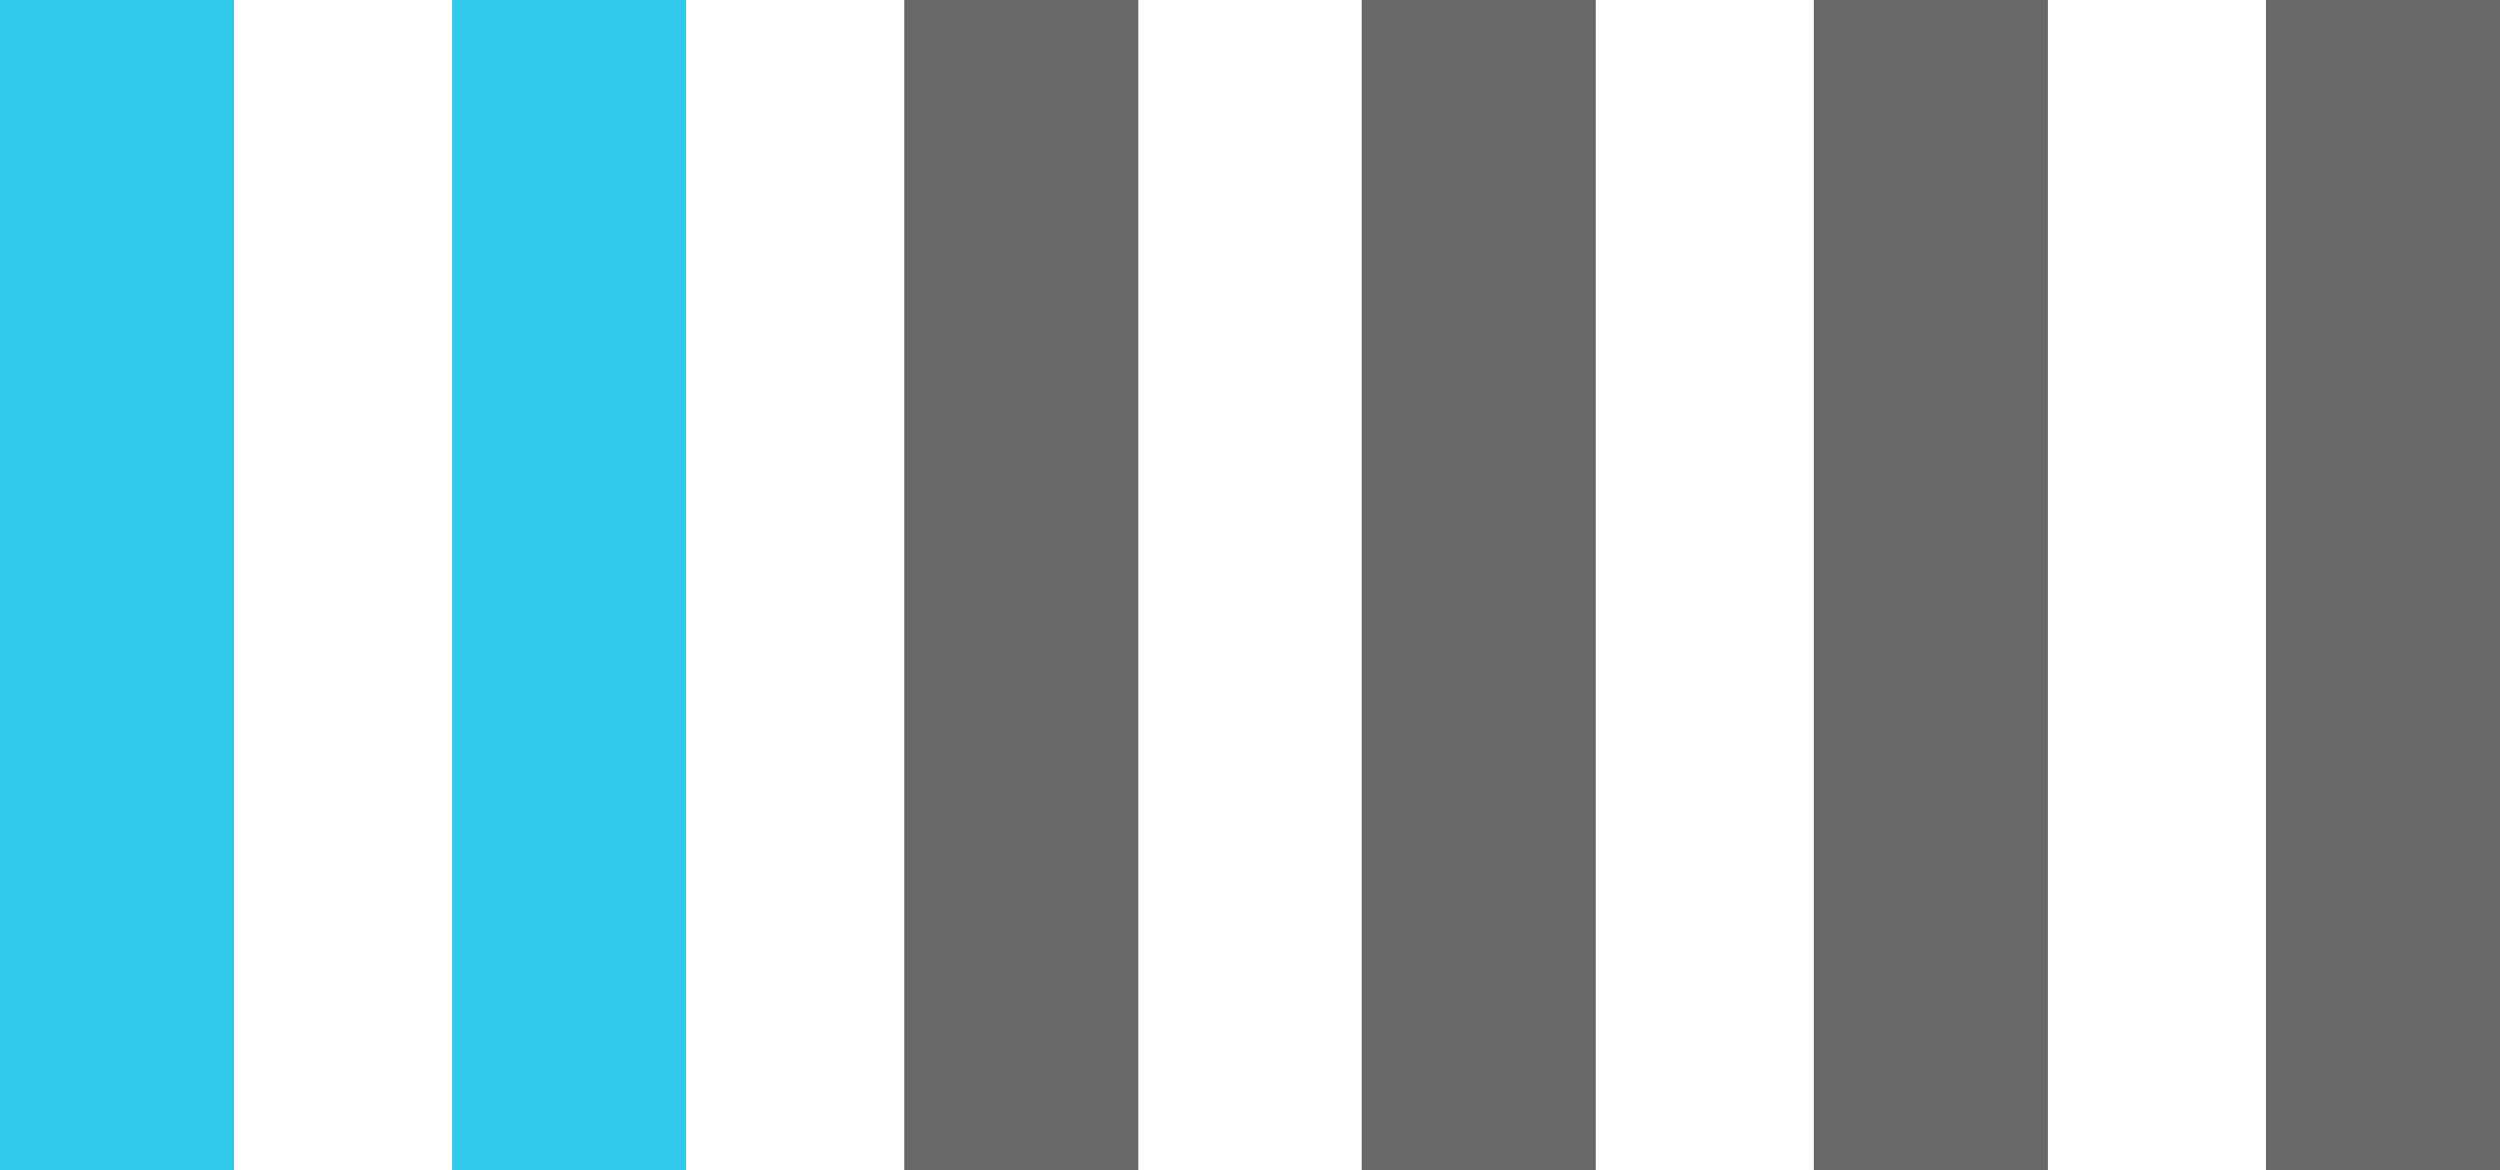 <?xml version="1.0" encoding="utf-8"?>
<!-- Generator: Adobe Illustrator 22.1.0, SVG Export Plug-In . SVG Version: 6.00 Build 0)  -->
<svg version="1.1" id="Calque_1" xmlns="http://www.w3.org/2000/svg" xmlns:xlink="http://www.w3.org/1999/xlink" x="0px" y="0px"
	 viewBox="0 0 47 22" style="enable-background:new 0 0 47 22;" xml:space="preserve">
<style type="text/css">
	.st0{fill:#30C9E9;}
	.st1{fill:#686868;}
</style>
<rect x="0" y="0" class="st0" width="4.4" height="22"/>
<rect x="8.5" y="0" class="st0" width="4.4" height="22"/>
<rect x="17" y="0" class="st1" width="4.4" height="22"/>
<rect x="25.6" y="0" class="st1" width="4.4" height="22"/>
<rect x="34.1" y="0" class="st1" width="4.4" height="22"/>
<rect x="42.6" y="0" class="st1" width="4.4" height="22"/>
</svg>
